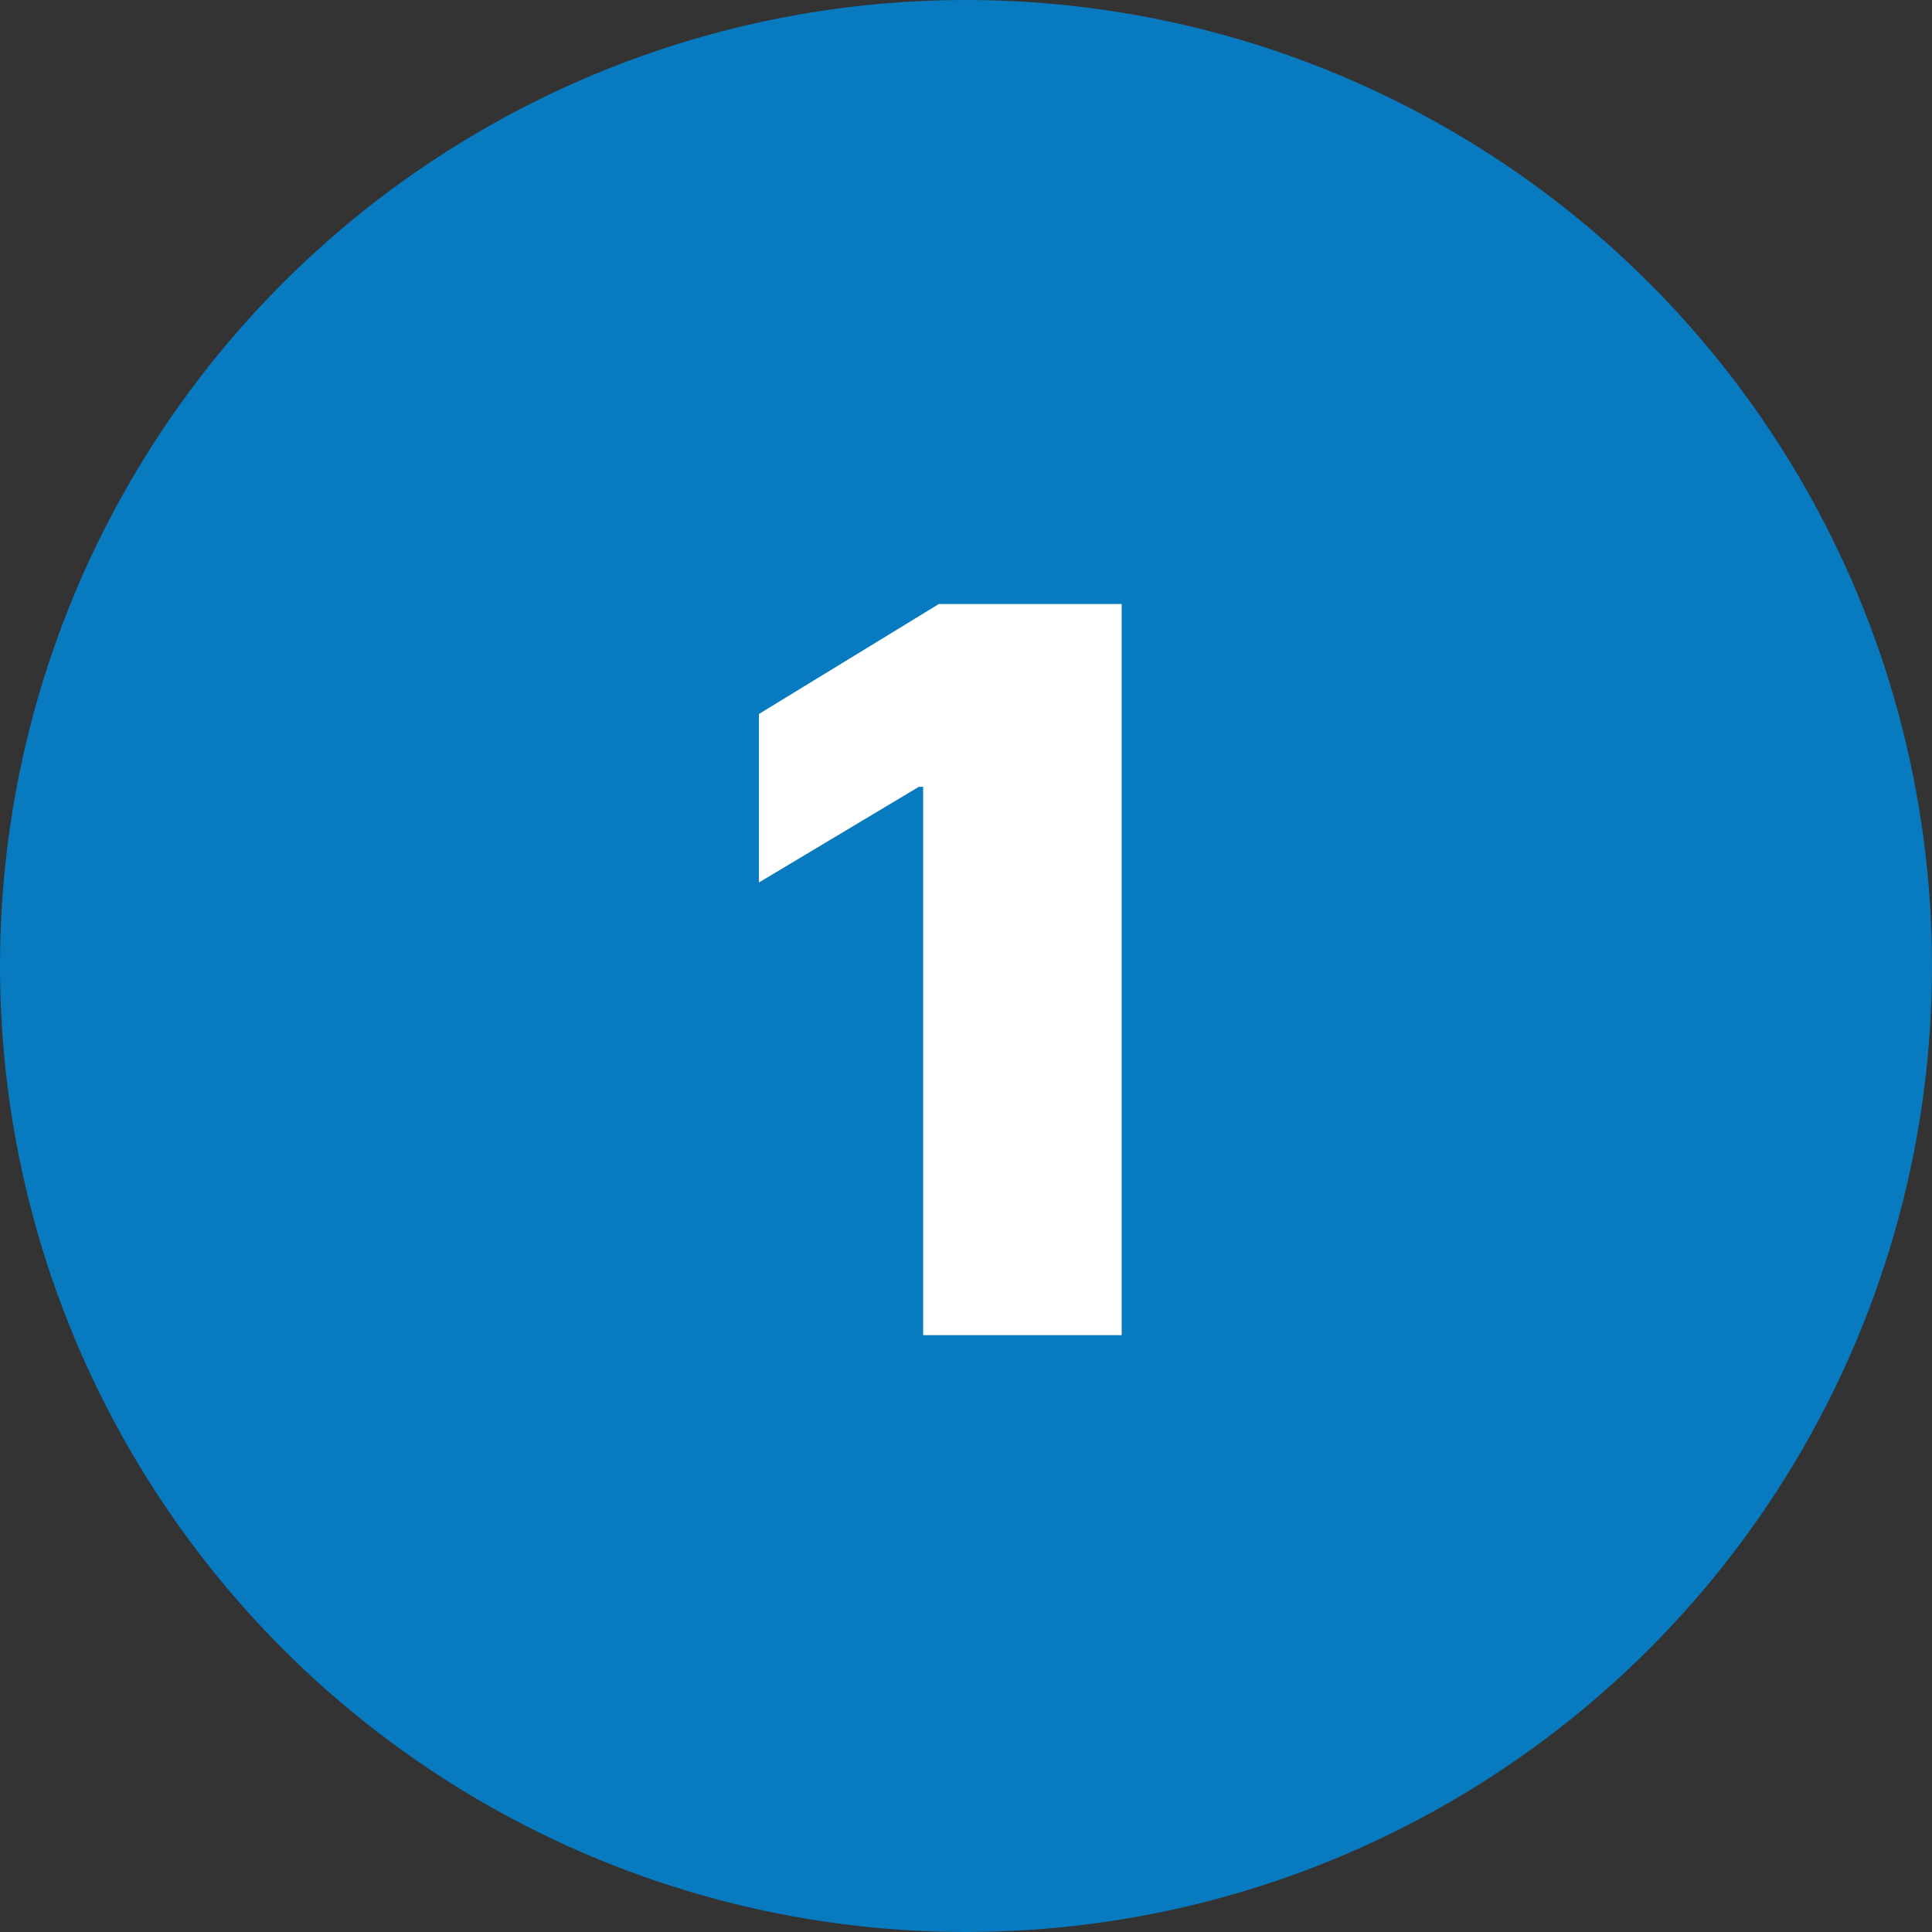 <?xml version="1.0" encoding="UTF-8"?> <svg xmlns="http://www.w3.org/2000/svg" width="246" height="246" viewBox="0 0 246 246" fill="none"><rect x="0" y="0" width="246" height="246" fill="#333333" stroke="none"/><circle cx="123" cy="123" r="123" fill="#087ABF"></circle><path d="M142.819 76.909V170H117.546V100.182H117L96.637 112.364V90.909L119.546 76.909H142.819Z" fill="white"></path></svg> 